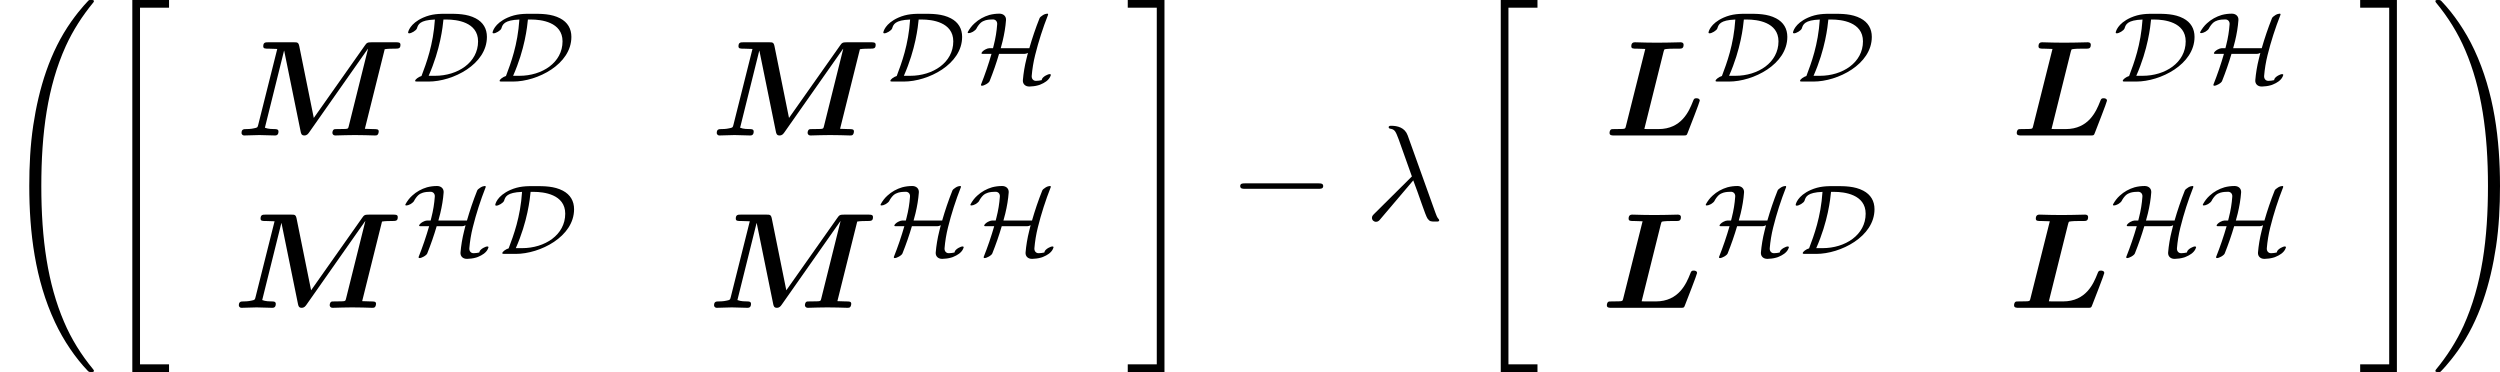 <?xml version='1.0' encoding='UTF-8'?>
<!-- This file was generated by dvisvgm 3.0.3 -->
<svg version='1.1' xmlns='http://www.w3.org/2000/svg' xmlns:xlink='http://www.w3.org/1999/xlink' width='281.095pt' height='41.829pt' viewBox='2.545 600.652 281.095 41.829'>
<defs>
<use id='g27-21' xlink:href='#g4-21' transform='scale(1.095)'/>
<path id='g3-0' d='M6.914-2.491C6.914-2.69 6.725-2.69 6.585-2.69H1.156C1.016-2.69 .827-2.69 .827-2.491S1.016-2.291 1.156-2.291H6.585C6.725-2.291 6.914-2.291 6.914-2.491Z'/>
<path id='g4-21' d='M5.46 .01C5.46-.02 5.44-.04 5.41-.08C5.31-.189 5.25-.339 5.181-.538L3.148-6.207C2.939-6.785 2.401-6.914 1.933-6.914C1.883-6.914 1.753-6.914 1.753-6.804C1.753-6.725 1.843-6.705 1.843-6.705C2.172-6.645 2.242-6.585 2.491-5.908L3.457-3.198L.707-.468C.588-.349 .528-.289 .528-.159C.528 .01 .667 .13 .827 .13S1.076 .02 1.156-.08L3.557-2.909C3.965-1.863 4.443-.339 4.603-.11C4.762 .11 4.862 .11 5.131 .11H5.35C5.45 .1 5.46 .04 5.46 .01Z'/>
<use id='g26-0' xlink:href='#g3-0' transform='scale(1.095)'/>
<path id='g34-68' d='M6.504-3.587C6.504-4.24 6.209-4.758 5.603-5.077C4.902-5.444 4.097-5.444 3.379-5.444C2.654-5.444 2.088-5.444 1.379-5.133C.311-4.655 .175-3.993 .175-3.937C.175-3.889 .215-3.873 .263-3.873C.43-3.873 .821-4.089 .885-4.272C.98-4.583 1.1-4.933 2.327-4.981C2.192-2.941 1.65-1.506 1.251-.446C1.004-.375 .741-.167 .741-.064C.741 0 .789 0 .925 0H1.825C3.762 0 6.504-1.379 6.504-3.587ZM5.794-3.228C5.794-1.522 4.152-.462 2.335-.462H1.825C2.774-2.614 2.957-4.415 3.013-4.981H3.284C4.049-4.981 5.794-4.79 5.794-3.228Z'/>
<path id='g34-72' d='M6.846-.526C6.846-.574 6.814-.598 6.759-.598C6.679-.598 6.551-.55 6.424-.478C6.272-.391 6.161-.279 6.137-.207C6.129-.175 6.121-.151 6.105-.112C5.954-.072 5.81-.064 5.659-.056C5.436-.048 5.292-.223 5.308-.454C5.356-1.012 5.444-1.57 5.587-2.136C5.858-3.22 6.201-4.296 6.623-5.364C6.631-5.436 6.607-5.452 6.551-5.452C6.472-5.452 6.336-5.412 6.217-5.34C6.073-5.252 5.962-5.157 5.938-5.085C5.619-4.288 5.348-3.483 5.117-2.678H2.821L2.973-3.252C3.108-3.818 3.204-4.376 3.244-4.933C3.268-5.244 3.037-5.452 2.718-5.452C2.447-5.452 2.176-5.42 1.905-5.348C1.474-5.22 1.06-4.997 .717-4.678C.494-4.479 .319-4.24 .183-3.993C.175-3.977 .167-3.937 .167-3.937C.167-3.905 .199-3.889 .255-3.889C.335-3.889 .462-3.929 .59-4.001C.717-4.081 .821-4.168 .861-4.24C.948-4.415 1.068-4.583 1.211-4.718C1.323-4.814 1.451-4.878 1.586-4.918C1.785-4.973 1.985-4.989 2.176-4.989C2.407-4.997 2.558-4.822 2.534-4.591C2.495-4.041 2.407-3.491 2.264-2.933L2.2-2.678H1.897C1.817-2.678 1.69-2.638 1.562-2.566C1.395-2.471 1.275-2.343 1.275-2.271C1.275-2.24 1.307-2.224 1.363-2.224H2.08C1.841-1.395 1.562-.574 1.235 .247C1.227 .319 1.259 .335 1.315 .335C1.395 .335 1.522 .287 1.65 .215C1.793 .135 1.905 .032 1.929-.04C2.216-.757 2.471-1.49 2.686-2.224H4.742C4.806-2.224 4.91-2.248 5.005-2.303L4.886-1.825C4.742-1.251 4.647-.677 4.599-.112C4.575 .207 4.814 .414 5.141 .399C5.364 .391 5.595 .367 5.818 .303C5.89 .287 5.954 .263 6.025 .231C6.336 .104 6.647-.088 6.791-.383C6.814-.43 6.83-.478 6.846-.526Z'/>
<path id='g13-76' d='M7.713-2.793C7.713-2.956 7.549-2.989 7.451-2.989C7.265-2.989 7.244-2.945 7.156-2.716C6.851-1.953 6.251-.513 4.396-.513H3.524C3.36-.513 3.338-.513 3.262-.524L4.811-6.742C4.855-6.895 4.865-6.905 4.887-6.916S5.095-6.971 5.662-6.971H6.022C6.24-6.971 6.415-6.971 6.415-7.287C6.415-7.484 6.207-7.484 6.164-7.484C5.847-7.484 5.52-7.462 5.193-7.462L4.276-7.451L3.371-7.462C3.087-7.462 2.804-7.484 2.531-7.484C2.433-7.484 2.215-7.484 2.215-7.167C2.215-6.971 2.356-6.971 2.673-6.971C2.902-6.971 3.109-6.96 3.338-6.949L1.778-.731C1.735-.556 1.724-.545 1.527-.524C1.342-.513 1.124-.513 .949-.513C.665-.513 .644-.513 .6-.491C.469-.415 .469-.24 .469-.196C.469 0 .665 0 .84 0H6.36C6.655 0 6.665 0 6.753-.24C6.873-.545 7.713-2.695 7.713-2.793Z'/>
<path id='g13-77' d='M13.265-7.287C13.265-7.484 13.091-7.484 12.895-7.484H10.953C10.615-7.484 10.56-7.451 10.396-7.211L6.305-1.407L5.138-7.178C5.073-7.484 4.975-7.484 4.702-7.484H2.651C2.433-7.484 2.247-7.484 2.247-7.167C2.247-6.971 2.389-6.971 2.705-6.971C2.935-6.971 3.142-6.96 3.371-6.949L1.844-.862C1.789-.644 1.789-.633 1.516-.578C1.255-.513 .927-.513 .895-.513C.687-.513 .502-.513 .502-.196C.502-.131 .556 0 .72 0C1.113 0 1.527-.033 1.931-.033C2.204-.033 2.902 0 3.175 0C3.262 0 3.469 0 3.469-.316C3.469-.513 3.284-.513 3.142-.513C3.022-.513 2.64-.513 2.378-.622L3.916-6.807H3.927L5.247-.327C5.28-.164 5.313 0 5.542 0C5.76 0 5.847-.131 5.935-.251L10.647-6.96L10.658-6.949L9.109-.731C9.065-.556 9.055-.545 8.858-.524C8.673-.513 8.455-.513 8.28-.513C7.996-.513 7.975-.513 7.931-.491C7.8-.415 7.8-.24 7.8-.196C7.8-.196 7.811 0 8.04 0C8.302 0 8.575-.022 8.836-.022L9.6-.033L10.44-.022C10.702-.022 10.964 0 11.215 0C11.302 0 11.389 0 11.444-.076C11.509-.142 11.52-.316 11.52-.316C11.52-.513 11.378-.513 11.073-.513C10.844-.513 10.636-.524 10.407-.535L12-6.927C12.24-6.971 12.622-6.971 12.742-6.971C13.124-6.971 13.265-6.971 13.265-7.287Z'/>
<path id='g32-32' d='M7.542 29.38C7.542 29.35 7.542 29.33 7.482 29.26C6.526 28.105 5.729 26.829 5.141 25.445C3.836 22.396 3.318 18.829 3.318 14.545C3.318 10.301 3.806 6.575 5.28 3.308C5.858 2.042 6.615 .867 7.502-.209C7.522-.239 7.542-.259 7.542-.299C7.542-.399 7.472-.399 7.323-.399S7.153-.399 7.133-.379C7.133-.379 6.506 .229 5.729 1.325C3.995 3.776 3.118 6.705 2.67 9.674C2.431 11.278 2.351 12.912 2.351 14.535C2.351 18.262 2.819 22.067 4.413 25.474C5.121 26.989 6.067 28.354 7.054 29.39C7.143 29.469 7.153 29.479 7.323 29.479C7.472 29.479 7.542 29.479 7.542 29.38Z'/>
<path id='g32-33' d='M5.529 14.545C5.529 10.819 5.061 7.014 3.467 3.606C2.76 2.092 1.813 .727 .827-.309C.737-.389 .727-.399 .558-.399C.418-.399 .339-.399 .339-.299C.339-.259 .379-.209 .399-.179C1.355 .976 2.152 2.252 2.74 3.636C4.045 6.685 4.563 10.252 4.563 14.535C4.563 18.78 4.075 22.506 2.6 25.773C2.022 27.039 1.265 28.214 .379 29.29C.369 29.31 .339 29.35 .339 29.38C.339 29.479 .418 29.479 .558 29.479C.707 29.479 .727 29.479 .747 29.46C.747 29.46 1.375 28.852 2.152 27.756C3.885 25.305 4.762 22.376 5.21 19.407C5.45 17.803 5.529 16.169 5.529 14.545Z'/>
<path id='g32-34' d='M5.689 29.479V28.862H3.357V.219H5.689V-.399H2.74V29.479H5.689Z'/>
<path id='g32-35' d='M3.059 29.479V-.399H.11V.219H2.441V28.862H.11V29.479H3.059Z'/>
</defs>
<g id='page1' transform='matrix(1.4 0 0 1.4 0 0)'>
<use x='1.818' y='429.436' xlink:href='#g32-32'/>
<use x='9.705' y='429.436' xlink:href='#g32-34'/>
<use x='20.714' y='439.917' xlink:href='#g13-77'/>
<use x='34.419' y='435.587' xlink:href='#g34-68'/>
<use x='41.203' y='435.587' xlink:href='#g34-68'/>
<use x='58.88' y='439.917' xlink:href='#g13-77'/>
<use x='72.585' y='435.587' xlink:href='#g34-68'/>
<use x='79.369' y='435.587' xlink:href='#g34-72'/>
<use x='20.498' y='453.758' xlink:href='#g13-77'/>
<use x='34.203' y='449.428' xlink:href='#g34-72'/>
<use x='41.419' y='449.428' xlink:href='#g34-68'/>
<use x='58.664' y='453.758' xlink:href='#g13-77'/>
<use x='72.369' y='449.428' xlink:href='#g34-72'/>
<use x='79.585' y='449.428' xlink:href='#g34-72'/>
<use x='92.281' y='429.436' xlink:href='#g32-35'/>
<use x='100.517' y='446.709' xlink:href='#g26-0'/>
<use x='111.426' y='446.709' xlink:href='#g27-21'/>
<use x='119.608' y='429.436' xlink:href='#g32-34'/>
<use x='130.617' y='439.917' xlink:href='#g13-76'/>
<use x='138.859' y='435.587' xlink:href='#g34-68'/>
<use x='145.644' y='435.587' xlink:href='#g34-68'/>
<use x='163.321' y='439.917' xlink:href='#g13-76'/>
<use x='171.563' y='435.587' xlink:href='#g34-68'/>
<use x='178.348' y='435.587' xlink:href='#g34-72'/>
<use x='130.401' y='453.758' xlink:href='#g13-76'/>
<use x='138.643' y='449.428' xlink:href='#g34-72'/>
<use x='145.86' y='449.428' xlink:href='#g34-68'/>
<use x='163.105' y='453.758' xlink:href='#g13-76'/>
<use x='171.347' y='449.428' xlink:href='#g34-72'/>
<use x='178.564' y='449.428' xlink:href='#g34-72'/>
<use x='191.26' y='429.436' xlink:href='#g32-35'/>
<use x='197.071' y='429.436' xlink:href='#g32-33'/>
</g>
</svg>